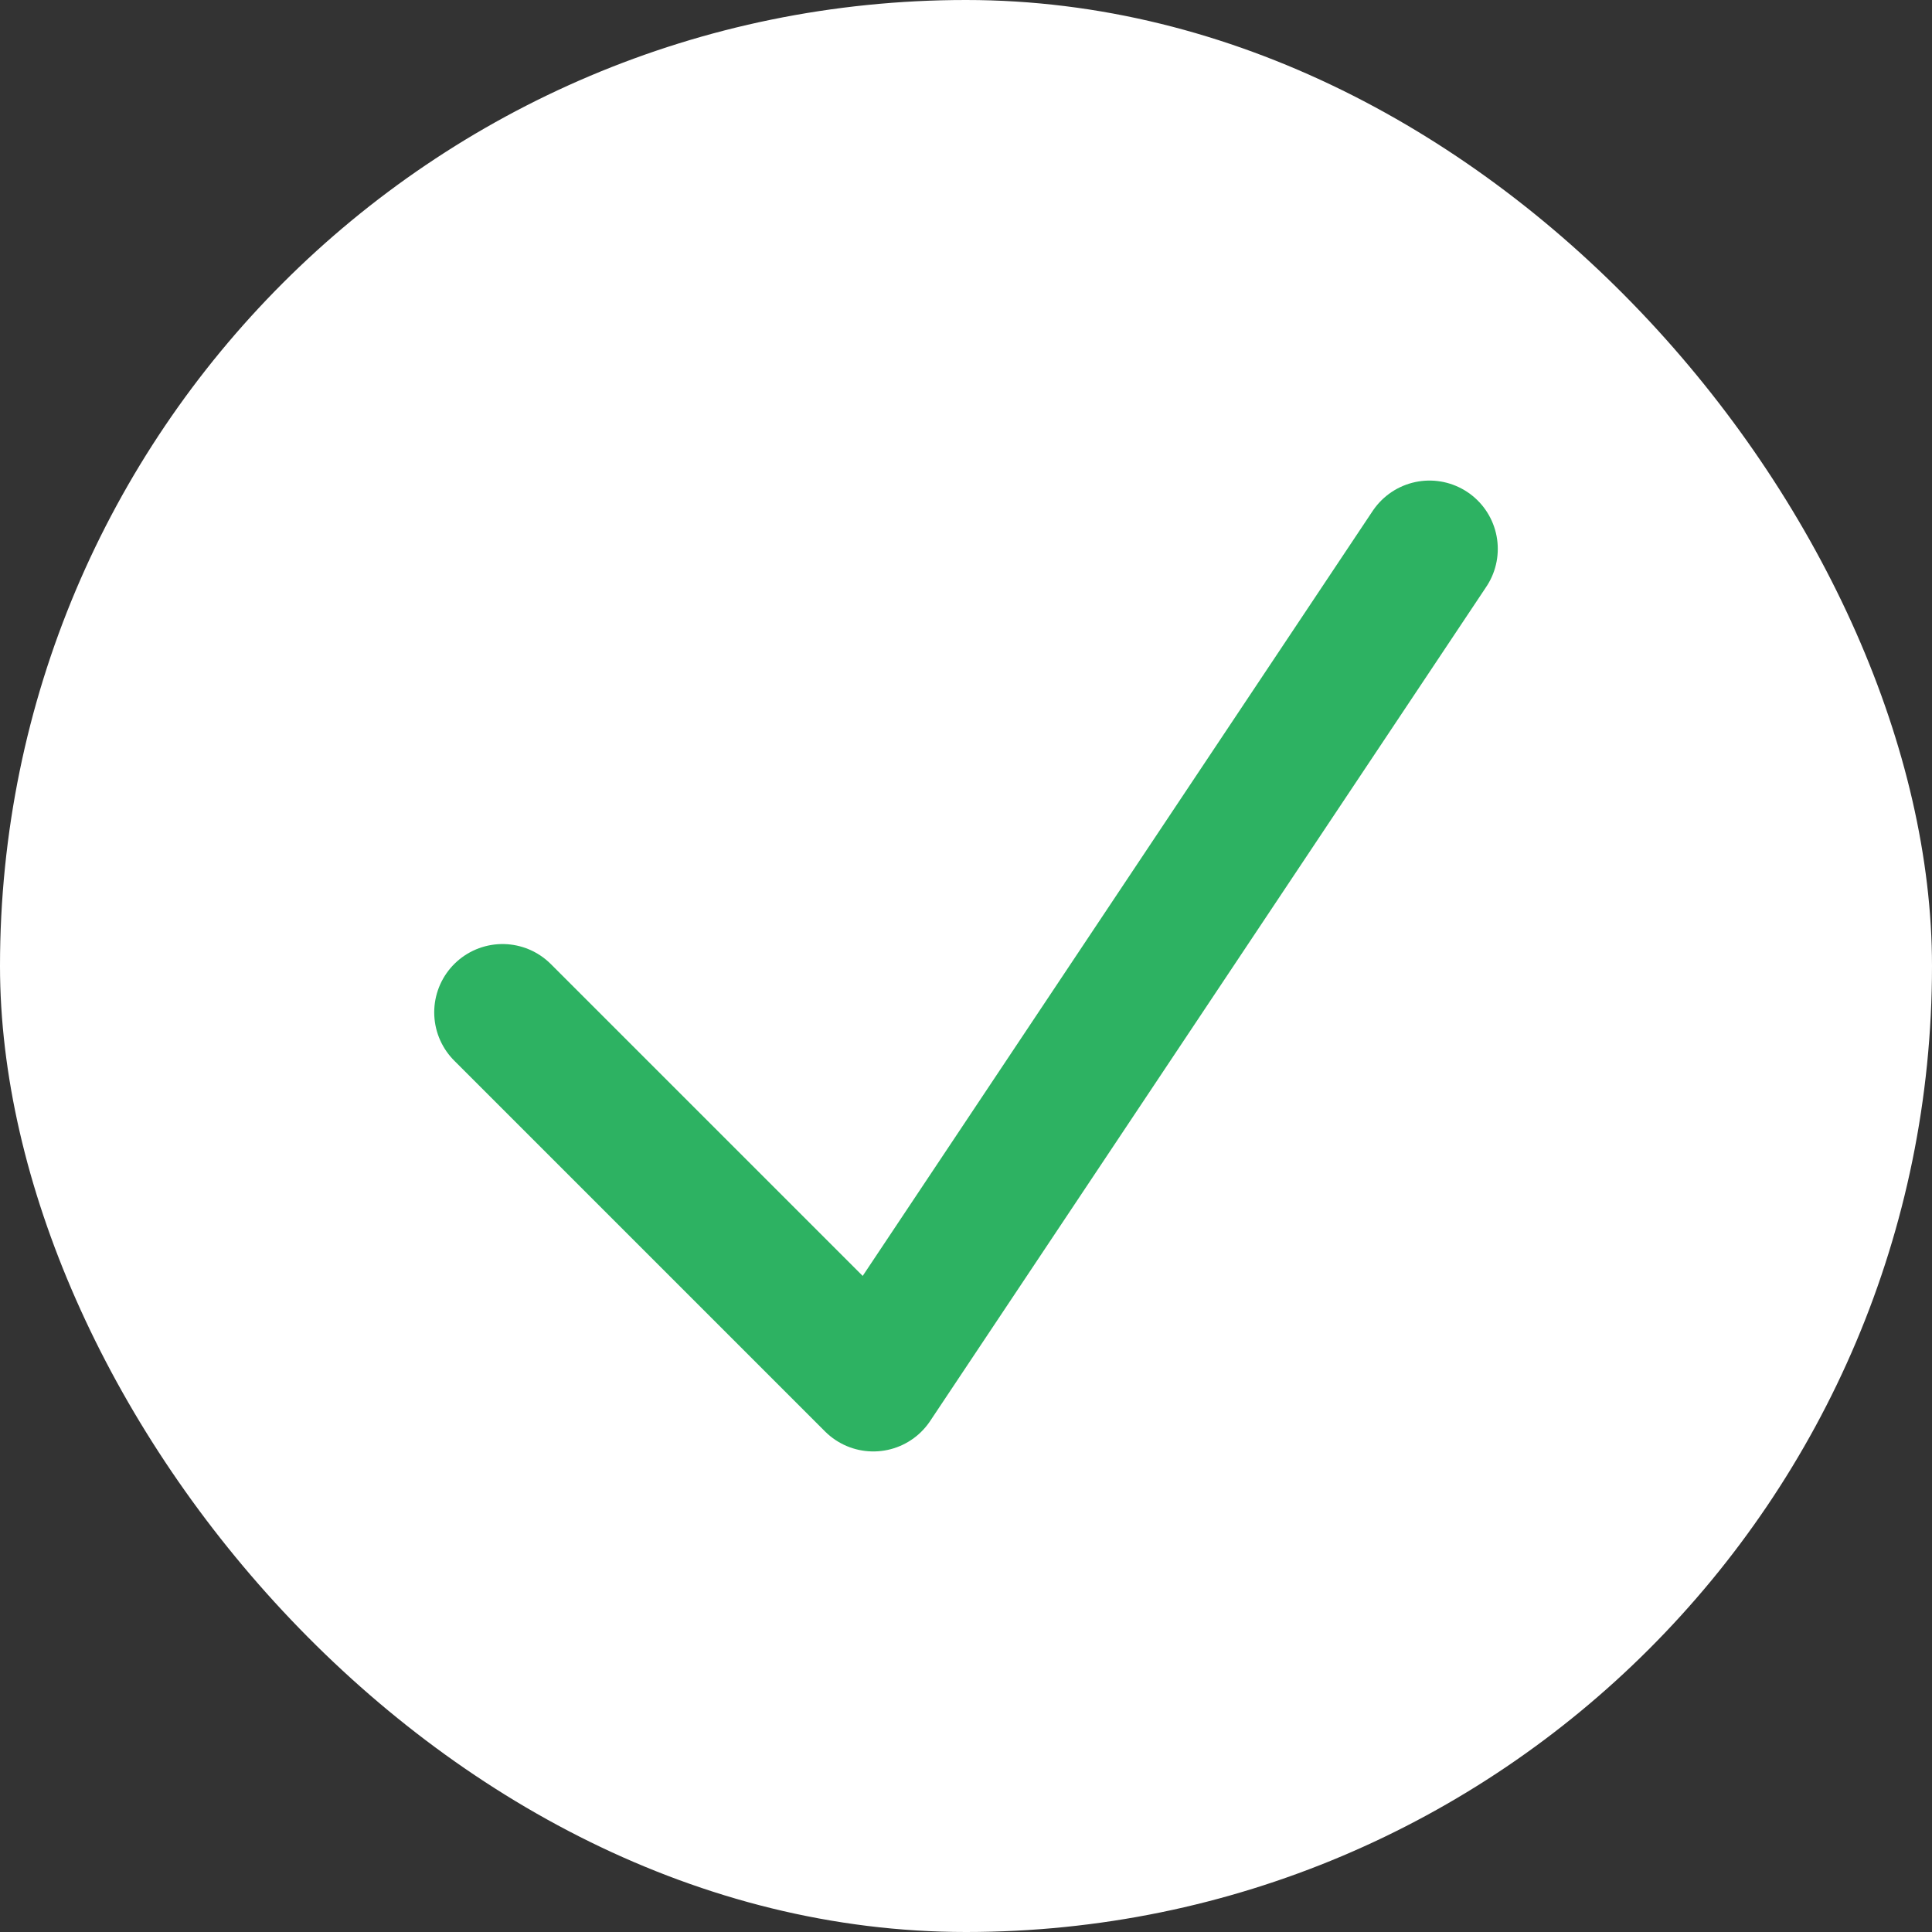 <svg width="88" height="88" viewBox="0 0 88 88" fill="none" xmlns="http://www.w3.org/2000/svg">
<rect x="0" y="0" width="88" height="88" fill="#333333" stroke="none"/>
<rect width="88" height="88" rx="44" fill="white"/>
<path d="M22.889 46.111L39.778 63L65.111 25" stroke="#2DB262" stroke-width="6.222" stroke-linecap="round" stroke-linejoin="round"/>
</svg>
